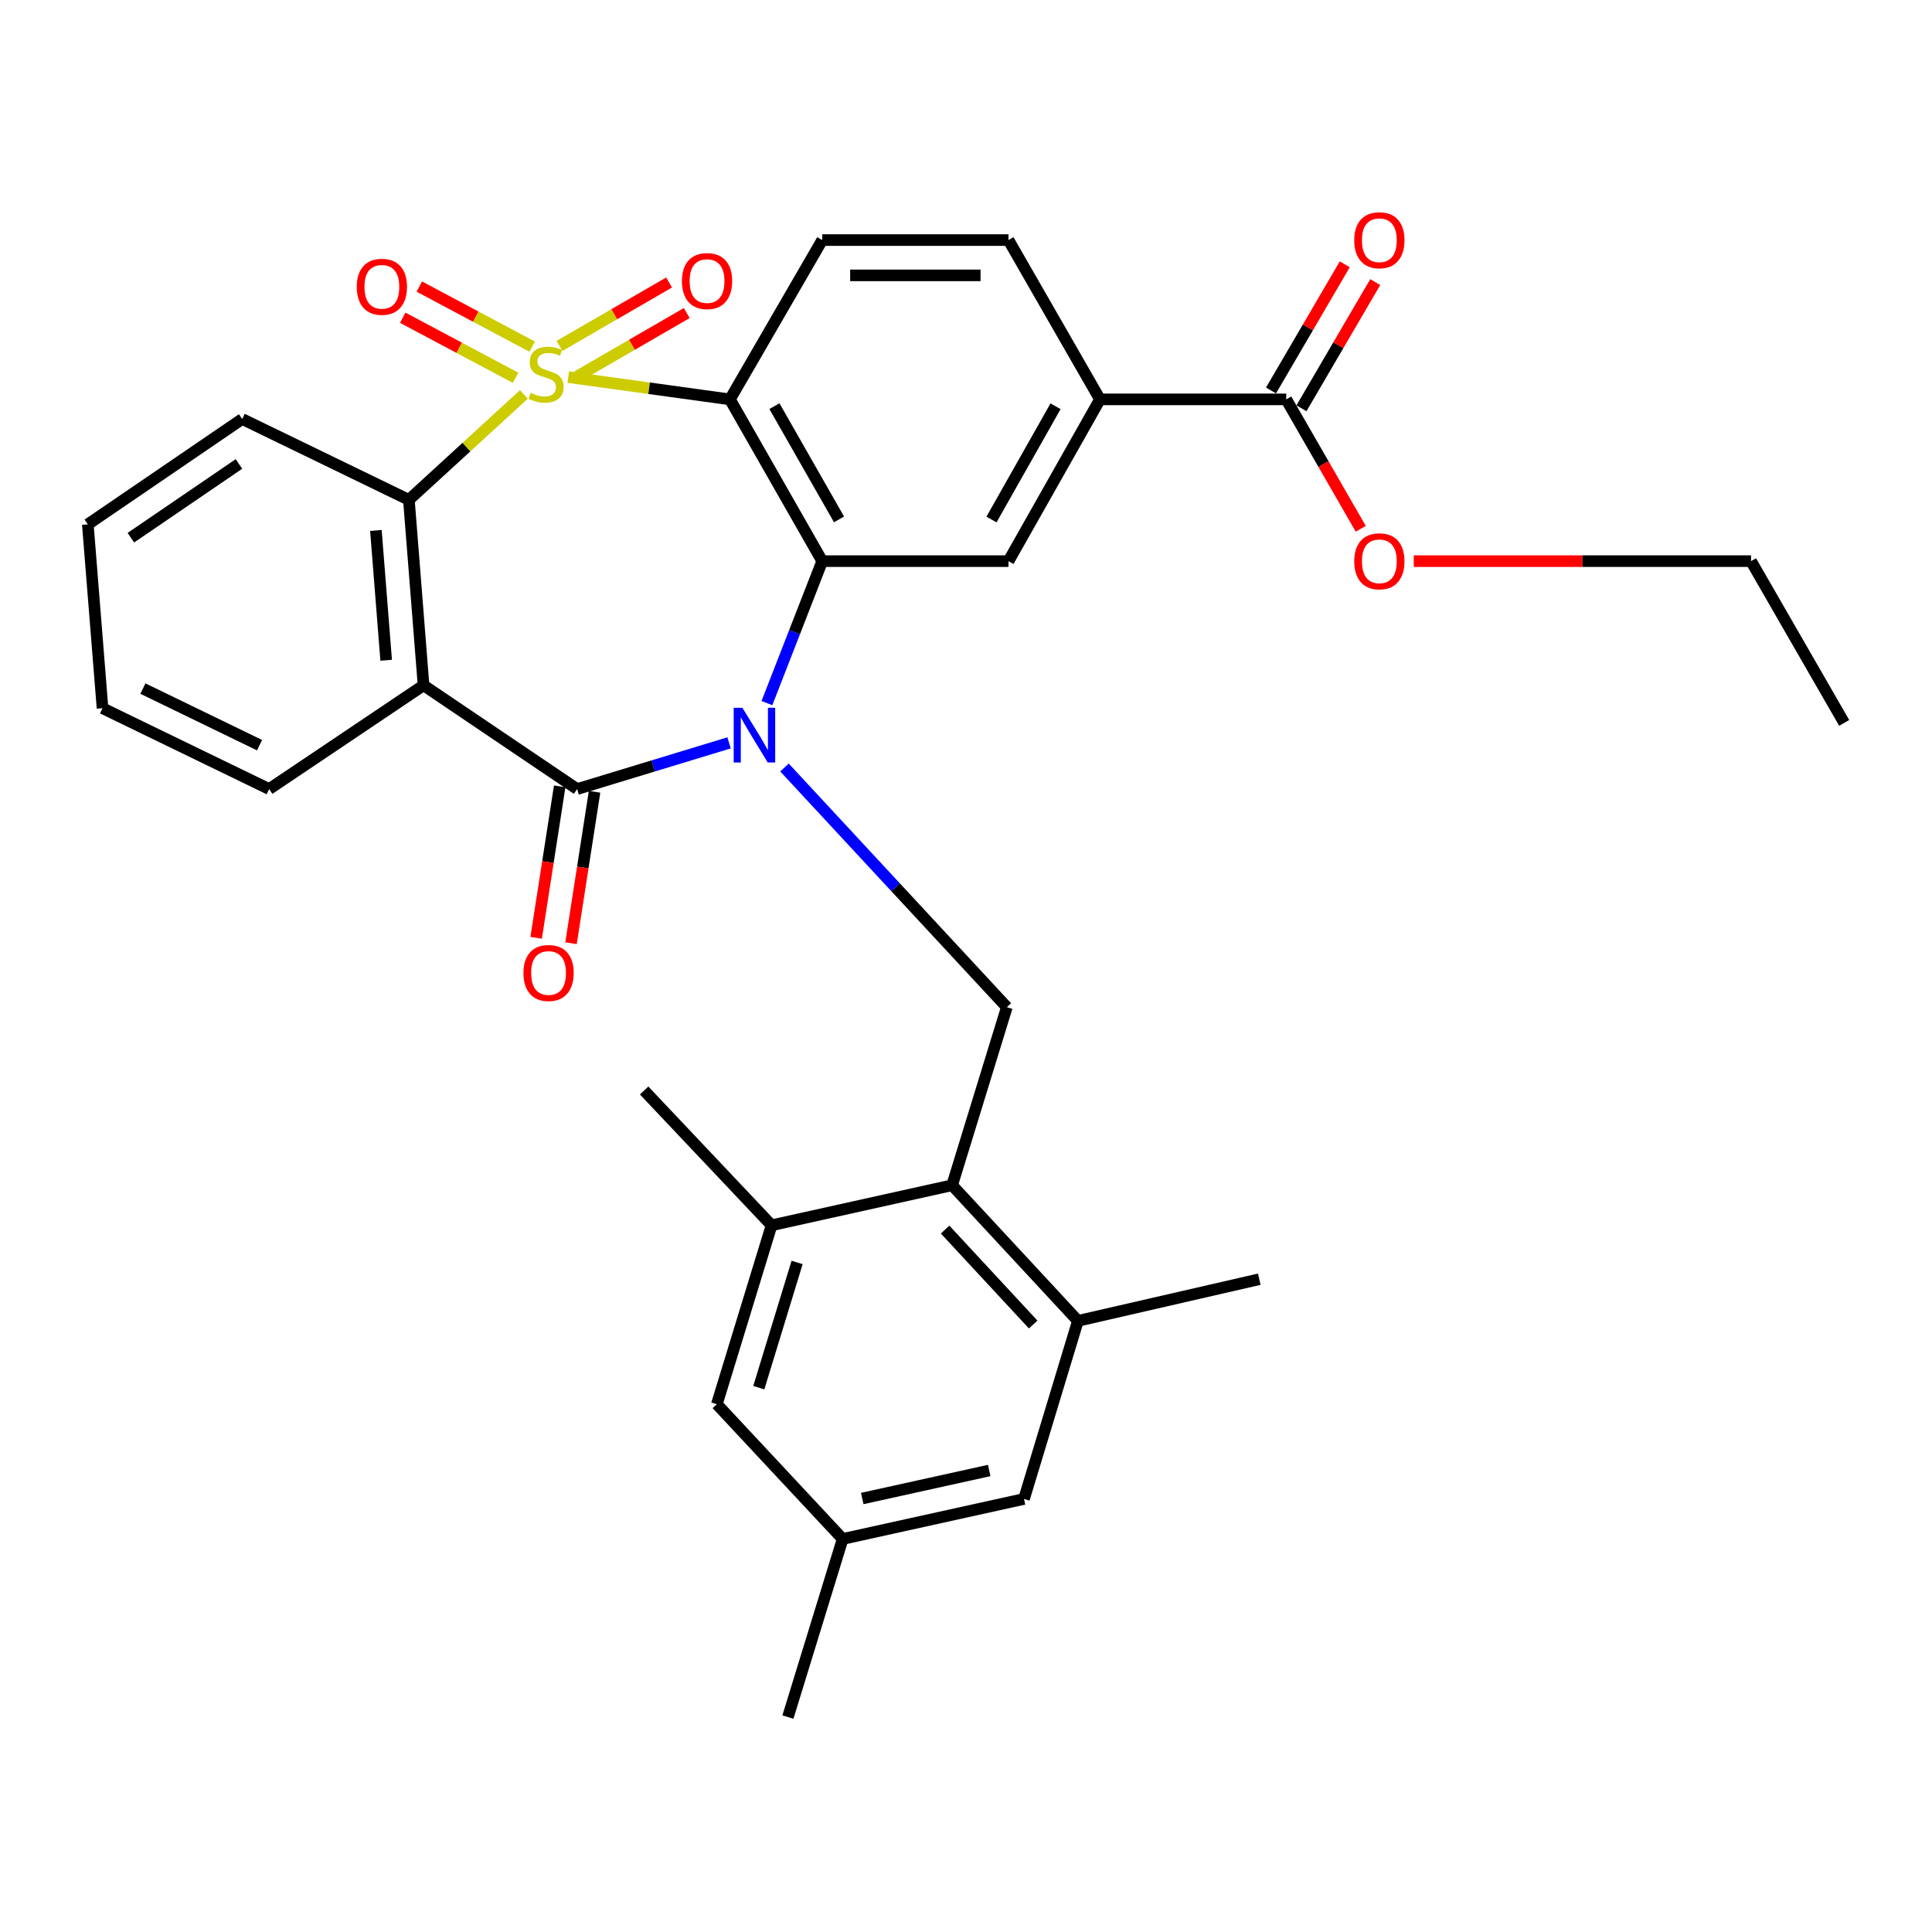 <?xml version='1.0' encoding='iso-8859-1'?>
<svg version='1.1' baseProfile='full'
              xmlns='http://www.w3.org/2000/svg'
                      xmlns:rdkit='http://www.rdkit.org/xml'
                      xmlns:xlink='http://www.w3.org/1999/xlink'
                  xml:space='preserve'
width='1000px' height='1000px' viewBox='0 0 1000 1000'>
<!-- END OF HEADER -->
<rect style='opacity:1.0;fill:#FFFFFF;stroke:none' width='1000' height='1000' x='0' y='0'> </rect>
<path class='bond-1' d='M 294.138,195.191 L 335.972,200.955' style='fill:none;fill-rule:evenodd;stroke:#CCCC00;stroke-width:6px;stroke-linecap:butt;stroke-linejoin:miter;stroke-opacity:1' />
<path class='bond-1' d='M 335.972,200.955 L 377.807,206.719' style='fill:none;fill-rule:evenodd;stroke:#000000;stroke-width:6px;stroke-linecap:butt;stroke-linejoin:miter;stroke-opacity:1' />
<path class='bond-5' d='M 271.168,204.142 L 241.402,231.433' style='fill:none;fill-rule:evenodd;stroke:#CCCC00;stroke-width:6px;stroke-linecap:butt;stroke-linejoin:miter;stroke-opacity:1' />
<path class='bond-5' d='M 241.402,231.433 L 211.636,258.724' style='fill:none;fill-rule:evenodd;stroke:#000000;stroke-width:6px;stroke-linecap:butt;stroke-linejoin:miter;stroke-opacity:1' />
<path class='bond-9' d='M 298.717,194.866 L 327.091,178.447' style='fill:none;fill-rule:evenodd;stroke:#CCCC00;stroke-width:6px;stroke-linecap:butt;stroke-linejoin:miter;stroke-opacity:1' />
<path class='bond-9' d='M 327.091,178.447 L 355.465,162.027' style='fill:none;fill-rule:evenodd;stroke:#FF0000;stroke-width:6px;stroke-linecap:butt;stroke-linejoin:miter;stroke-opacity:1' />
<path class='bond-9' d='M 289.568,179.058 L 317.942,162.638' style='fill:none;fill-rule:evenodd;stroke:#CCCC00;stroke-width:6px;stroke-linecap:butt;stroke-linejoin:miter;stroke-opacity:1' />
<path class='bond-9' d='M 317.942,162.638 L 346.316,146.218' style='fill:none;fill-rule:evenodd;stroke:#FF0000;stroke-width:6px;stroke-linecap:butt;stroke-linejoin:miter;stroke-opacity:1' />
<path class='bond-10' d='M 275.461,179.432 L 246.249,163.881' style='fill:none;fill-rule:evenodd;stroke:#CCCC00;stroke-width:6px;stroke-linecap:butt;stroke-linejoin:miter;stroke-opacity:1' />
<path class='bond-10' d='M 246.249,163.881 L 217.036,148.33' style='fill:none;fill-rule:evenodd;stroke:#FF0000;stroke-width:6px;stroke-linecap:butt;stroke-linejoin:miter;stroke-opacity:1' />
<path class='bond-10' d='M 266.878,195.555 L 237.666,180.004' style='fill:none;fill-rule:evenodd;stroke:#CCCC00;stroke-width:6px;stroke-linecap:butt;stroke-linejoin:miter;stroke-opacity:1' />
<path class='bond-10' d='M 237.666,180.004 L 208.453,164.453' style='fill:none;fill-rule:evenodd;stroke:#FF0000;stroke-width:6px;stroke-linecap:butt;stroke-linejoin:miter;stroke-opacity:1' />
<path class='bond-0' d='M 396.958,363.925 L 411.269,327.184' style='fill:none;fill-rule:evenodd;stroke:#0000FF;stroke-width:6px;stroke-linecap:butt;stroke-linejoin:miter;stroke-opacity:1' />
<path class='bond-0' d='M 411.269,327.184 L 425.58,290.444' style='fill:none;fill-rule:evenodd;stroke:#000000;stroke-width:6px;stroke-linecap:butt;stroke-linejoin:miter;stroke-opacity:1' />
<path class='bond-6' d='M 406.043,397.254 L 463.59,459.284' style='fill:none;fill-rule:evenodd;stroke:#0000FF;stroke-width:6px;stroke-linecap:butt;stroke-linejoin:miter;stroke-opacity:1' />
<path class='bond-6' d='M 463.59,459.284 L 521.137,521.314' style='fill:none;fill-rule:evenodd;stroke:#000000;stroke-width:6px;stroke-linecap:butt;stroke-linejoin:miter;stroke-opacity:1' />
<path class='bond-32' d='M 377.363,384.497 L 338.041,396.456' style='fill:none;fill-rule:evenodd;stroke:#0000FF;stroke-width:6px;stroke-linecap:butt;stroke-linejoin:miter;stroke-opacity:1' />
<path class='bond-32' d='M 338.041,396.456 L 298.719,408.416' style='fill:none;fill-rule:evenodd;stroke:#000000;stroke-width:6px;stroke-linecap:butt;stroke-linejoin:miter;stroke-opacity:1' />
<path class='bond-3' d='M 377.807,206.719 L 425.58,290.444' style='fill:none;fill-rule:evenodd;stroke:#000000;stroke-width:6px;stroke-linecap:butt;stroke-linejoin:miter;stroke-opacity:1' />
<path class='bond-3' d='M 400.837,210.226 L 434.278,268.833' style='fill:none;fill-rule:evenodd;stroke:#000000;stroke-width:6px;stroke-linecap:butt;stroke-linejoin:miter;stroke-opacity:1' />
<path class='bond-11' d='M 377.807,206.719 L 425.58,124.263' style='fill:none;fill-rule:evenodd;stroke:#000000;stroke-width:6px;stroke-linecap:butt;stroke-linejoin:miter;stroke-opacity:1' />
<path class='bond-2' d='M 298.719,408.416 L 219.226,354.706' style='fill:none;fill-rule:evenodd;stroke:#000000;stroke-width:6px;stroke-linecap:butt;stroke-linejoin:miter;stroke-opacity:1' />
<path class='bond-16' d='M 289.695,407.013 L 283.603,446.21' style='fill:none;fill-rule:evenodd;stroke:#000000;stroke-width:6px;stroke-linecap:butt;stroke-linejoin:miter;stroke-opacity:1' />
<path class='bond-16' d='M 283.603,446.21 L 277.511,485.407' style='fill:none;fill-rule:evenodd;stroke:#FF0000;stroke-width:6px;stroke-linecap:butt;stroke-linejoin:miter;stroke-opacity:1' />
<path class='bond-16' d='M 307.744,409.818 L 301.651,449.015' style='fill:none;fill-rule:evenodd;stroke:#000000;stroke-width:6px;stroke-linecap:butt;stroke-linejoin:miter;stroke-opacity:1' />
<path class='bond-16' d='M 301.651,449.015 L 295.559,488.212' style='fill:none;fill-rule:evenodd;stroke:#FF0000;stroke-width:6px;stroke-linecap:butt;stroke-linejoin:miter;stroke-opacity:1' />
<path class='bond-8' d='M 425.58,290.444 L 521.989,290.444' style='fill:none;fill-rule:evenodd;stroke:#000000;stroke-width:6px;stroke-linecap:butt;stroke-linejoin:miter;stroke-opacity:1' />
<path class='bond-4' d='M 219.226,354.706 L 211.636,258.724' style='fill:none;fill-rule:evenodd;stroke:#000000;stroke-width:6px;stroke-linecap:butt;stroke-linejoin:miter;stroke-opacity:1' />
<path class='bond-4' d='M 199.879,341.749 L 194.566,274.561' style='fill:none;fill-rule:evenodd;stroke:#000000;stroke-width:6px;stroke-linecap:butt;stroke-linejoin:miter;stroke-opacity:1' />
<path class='bond-22' d='M 219.226,354.706 L 139.316,408.416' style='fill:none;fill-rule:evenodd;stroke:#000000;stroke-width:6px;stroke-linecap:butt;stroke-linejoin:miter;stroke-opacity:1' />
<path class='bond-24' d='M 211.636,258.724 L 125.364,216.877' style='fill:none;fill-rule:evenodd;stroke:#000000;stroke-width:6px;stroke-linecap:butt;stroke-linejoin:miter;stroke-opacity:1' />
<path class='bond-7' d='M 521.137,521.314 L 492.816,613.481' style='fill:none;fill-rule:evenodd;stroke:#000000;stroke-width:6px;stroke-linecap:butt;stroke-linejoin:miter;stroke-opacity:1' />
<path class='bond-13' d='M 492.816,613.481 L 557.931,683.68' style='fill:none;fill-rule:evenodd;stroke:#000000;stroke-width:6px;stroke-linecap:butt;stroke-linejoin:miter;stroke-opacity:1' />
<path class='bond-13' d='M 489.192,636.432 L 534.772,685.571' style='fill:none;fill-rule:evenodd;stroke:#000000;stroke-width:6px;stroke-linecap:butt;stroke-linejoin:miter;stroke-opacity:1' />
<path class='bond-14' d='M 492.816,613.481 L 399.36,634.212' style='fill:none;fill-rule:evenodd;stroke:#000000;stroke-width:6px;stroke-linecap:butt;stroke-linejoin:miter;stroke-opacity:1' />
<path class='bond-34' d='M 521.989,290.444 L 569.346,206.719' style='fill:none;fill-rule:evenodd;stroke:#000000;stroke-width:6px;stroke-linecap:butt;stroke-linejoin:miter;stroke-opacity:1' />
<path class='bond-34' d='M 513.195,268.893 L 546.345,210.285' style='fill:none;fill-rule:evenodd;stroke:#000000;stroke-width:6px;stroke-linecap:butt;stroke-linejoin:miter;stroke-opacity:1' />
<path class='bond-19' d='M 425.58,124.263 L 521.989,124.263' style='fill:none;fill-rule:evenodd;stroke:#000000;stroke-width:6px;stroke-linecap:butt;stroke-linejoin:miter;stroke-opacity:1' />
<path class='bond-19' d='M 440.042,142.528 L 507.528,142.528' style='fill:none;fill-rule:evenodd;stroke:#000000;stroke-width:6px;stroke-linecap:butt;stroke-linejoin:miter;stroke-opacity:1' />
<path class='bond-12' d='M 569.346,206.719 L 521.989,124.263' style='fill:none;fill-rule:evenodd;stroke:#000000;stroke-width:6px;stroke-linecap:butt;stroke-linejoin:miter;stroke-opacity:1' />
<path class='bond-15' d='M 569.346,206.719 L 665.755,206.719' style='fill:none;fill-rule:evenodd;stroke:#000000;stroke-width:6px;stroke-linecap:butt;stroke-linejoin:miter;stroke-opacity:1' />
<path class='bond-17' d='M 557.931,683.68 L 530.026,775.857' style='fill:none;fill-rule:evenodd;stroke:#000000;stroke-width:6px;stroke-linecap:butt;stroke-linejoin:miter;stroke-opacity:1' />
<path class='bond-26' d='M 557.931,683.68 L 651.803,662.117' style='fill:none;fill-rule:evenodd;stroke:#000000;stroke-width:6px;stroke-linecap:butt;stroke-linejoin:miter;stroke-opacity:1' />
<path class='bond-18' d='M 399.36,634.212 L 371.039,726.806' style='fill:none;fill-rule:evenodd;stroke:#000000;stroke-width:6px;stroke-linecap:butt;stroke-linejoin:miter;stroke-opacity:1' />
<path class='bond-18' d='M 412.578,653.443 L 392.753,718.259' style='fill:none;fill-rule:evenodd;stroke:#000000;stroke-width:6px;stroke-linecap:butt;stroke-linejoin:miter;stroke-opacity:1' />
<path class='bond-25' d='M 399.36,634.212 L 333.403,564.44' style='fill:none;fill-rule:evenodd;stroke:#000000;stroke-width:6px;stroke-linecap:butt;stroke-linejoin:miter;stroke-opacity:1' />
<path class='bond-20' d='M 673.639,211.328 L 692.727,178.674' style='fill:none;fill-rule:evenodd;stroke:#000000;stroke-width:6px;stroke-linecap:butt;stroke-linejoin:miter;stroke-opacity:1' />
<path class='bond-20' d='M 692.727,178.674 L 711.815,146.019' style='fill:none;fill-rule:evenodd;stroke:#FF0000;stroke-width:6px;stroke-linecap:butt;stroke-linejoin:miter;stroke-opacity:1' />
<path class='bond-20' d='M 657.871,202.11 L 676.959,169.456' style='fill:none;fill-rule:evenodd;stroke:#000000;stroke-width:6px;stroke-linecap:butt;stroke-linejoin:miter;stroke-opacity:1' />
<path class='bond-20' d='M 676.959,169.456 L 696.047,136.802' style='fill:none;fill-rule:evenodd;stroke:#FF0000;stroke-width:6px;stroke-linecap:butt;stroke-linejoin:miter;stroke-opacity:1' />
<path class='bond-23' d='M 665.755,206.719 L 685.038,240.214' style='fill:none;fill-rule:evenodd;stroke:#000000;stroke-width:6px;stroke-linecap:butt;stroke-linejoin:miter;stroke-opacity:1' />
<path class='bond-23' d='M 685.038,240.214 L 704.32,273.709' style='fill:none;fill-rule:evenodd;stroke:#FF0000;stroke-width:6px;stroke-linecap:butt;stroke-linejoin:miter;stroke-opacity:1' />
<path class='bond-35' d='M 530.026,775.857 L 436.154,796.568' style='fill:none;fill-rule:evenodd;stroke:#000000;stroke-width:6px;stroke-linecap:butt;stroke-linejoin:miter;stroke-opacity:1' />
<path class='bond-35' d='M 512.01,761.128 L 446.299,775.625' style='fill:none;fill-rule:evenodd;stroke:#000000;stroke-width:6px;stroke-linecap:butt;stroke-linejoin:miter;stroke-opacity:1' />
<path class='bond-21' d='M 371.039,726.806 L 436.154,796.568' style='fill:none;fill-rule:evenodd;stroke:#000000;stroke-width:6px;stroke-linecap:butt;stroke-linejoin:miter;stroke-opacity:1' />
<path class='bond-27' d='M 436.154,796.568 L 407.823,888.755' style='fill:none;fill-rule:evenodd;stroke:#000000;stroke-width:6px;stroke-linecap:butt;stroke-linejoin:miter;stroke-opacity:1' />
<path class='bond-33' d='M 139.316,408.416 L 53.065,366.569' style='fill:none;fill-rule:evenodd;stroke:#000000;stroke-width:6px;stroke-linecap:butt;stroke-linejoin:miter;stroke-opacity:1' />
<path class='bond-33' d='M 134.352,385.706 L 73.976,356.413' style='fill:none;fill-rule:evenodd;stroke:#000000;stroke-width:6px;stroke-linecap:butt;stroke-linejoin:miter;stroke-opacity:1' />
<path class='bond-28' d='M 731.764,290.444 L 819.05,290.444' style='fill:none;fill-rule:evenodd;stroke:#FF0000;stroke-width:6px;stroke-linecap:butt;stroke-linejoin:miter;stroke-opacity:1' />
<path class='bond-28' d='M 819.05,290.444 L 906.336,290.444' style='fill:none;fill-rule:evenodd;stroke:#000000;stroke-width:6px;stroke-linecap:butt;stroke-linejoin:miter;stroke-opacity:1' />
<path class='bond-30' d='M 125.364,216.877 L 45.455,271.408' style='fill:none;fill-rule:evenodd;stroke:#000000;stroke-width:6px;stroke-linecap:butt;stroke-linejoin:miter;stroke-opacity:1' />
<path class='bond-30' d='M 123.673,240.143 L 67.737,278.315' style='fill:none;fill-rule:evenodd;stroke:#000000;stroke-width:6px;stroke-linecap:butt;stroke-linejoin:miter;stroke-opacity:1' />
<path class='bond-31' d='M 906.336,290.444 L 954.545,374.169' style='fill:none;fill-rule:evenodd;stroke:#000000;stroke-width:6px;stroke-linecap:butt;stroke-linejoin:miter;stroke-opacity:1' />
<path class='bond-29' d='M 53.065,366.569 L 45.455,271.408' style='fill:none;fill-rule:evenodd;stroke:#000000;stroke-width:6px;stroke-linecap:butt;stroke-linejoin:miter;stroke-opacity:1' />
<path  class='atom-0' d='M 274.656 203.329
Q 274.976 203.449, 276.296 204.009
Q 277.616 204.569, 279.056 204.929
Q 280.536 205.249, 281.976 205.249
Q 284.656 205.249, 286.216 203.969
Q 287.776 202.649, 287.776 200.369
Q 287.776 198.809, 286.976 197.849
Q 286.216 196.889, 285.016 196.369
Q 283.816 195.849, 281.816 195.249
Q 279.296 194.489, 277.776 193.769
Q 276.296 193.049, 275.216 191.529
Q 274.176 190.009, 274.176 187.449
Q 274.176 183.889, 276.576 181.689
Q 279.016 179.489, 283.816 179.489
Q 287.096 179.489, 290.816 181.049
L 289.896 184.129
Q 286.496 182.729, 283.936 182.729
Q 281.176 182.729, 279.656 183.889
Q 278.136 185.009, 278.176 186.969
Q 278.176 188.489, 278.936 189.409
Q 279.736 190.329, 280.856 190.849
Q 282.016 191.369, 283.936 191.969
Q 286.496 192.769, 288.016 193.569
Q 289.536 194.369, 290.616 196.009
Q 291.736 197.609, 291.736 200.369
Q 291.736 204.289, 289.096 206.409
Q 286.496 208.489, 282.136 208.489
Q 279.616 208.489, 277.696 207.929
Q 275.816 207.409, 273.576 206.489
L 274.656 203.329
' fill='#CCCC00'/>
<path  class='atom-1' d='M 384.241 366.341
L 393.521 381.341
Q 394.441 382.821, 395.921 385.501
Q 397.401 388.181, 397.481 388.341
L 397.481 366.341
L 401.241 366.341
L 401.241 394.661
L 397.361 394.661
L 387.401 378.261
Q 386.241 376.341, 385.001 374.141
Q 383.801 371.941, 383.441 371.261
L 383.441 394.661
L 379.761 394.661
L 379.761 366.341
L 384.241 366.341
' fill='#0000FF'/>
<path  class='atom-10' d='M 352.965 145.479
Q 352.965 138.679, 356.325 134.879
Q 359.685 131.079, 365.965 131.079
Q 372.245 131.079, 375.605 134.879
Q 378.965 138.679, 378.965 145.479
Q 378.965 152.359, 375.565 156.279
Q 372.165 160.159, 365.965 160.159
Q 359.725 160.159, 356.325 156.279
Q 352.965 152.399, 352.965 145.479
M 365.965 156.959
Q 370.285 156.959, 372.605 154.079
Q 374.965 151.159, 374.965 145.479
Q 374.965 139.919, 372.605 137.119
Q 370.285 134.279, 365.965 134.279
Q 361.645 134.279, 359.285 137.079
Q 356.965 139.879, 356.965 145.479
Q 356.965 151.199, 359.285 154.079
Q 361.645 156.959, 365.965 156.959
' fill='#FF0000'/>
<path  class='atom-11' d='M 184.663 148.442
Q 184.663 141.642, 188.023 137.842
Q 191.383 134.042, 197.663 134.042
Q 203.943 134.042, 207.303 137.842
Q 210.663 141.642, 210.663 148.442
Q 210.663 155.322, 207.263 159.242
Q 203.863 163.122, 197.663 163.122
Q 191.423 163.122, 188.023 159.242
Q 184.663 155.362, 184.663 148.442
M 197.663 159.922
Q 201.983 159.922, 204.303 157.042
Q 206.663 154.122, 206.663 148.442
Q 206.663 142.882, 204.303 140.082
Q 201.983 137.242, 197.663 137.242
Q 193.343 137.242, 190.983 140.042
Q 188.663 142.842, 188.663 148.442
Q 188.663 154.162, 190.983 157.042
Q 193.343 159.922, 197.663 159.922
' fill='#FF0000'/>
<path  class='atom-17' d='M 270.935 503.616
Q 270.935 496.816, 274.295 493.016
Q 277.655 489.216, 283.935 489.216
Q 290.215 489.216, 293.575 493.016
Q 296.935 496.816, 296.935 503.616
Q 296.935 510.496, 293.535 514.416
Q 290.135 518.296, 283.935 518.296
Q 277.695 518.296, 274.295 514.416
Q 270.935 510.536, 270.935 503.616
M 283.935 515.096
Q 288.255 515.096, 290.575 512.216
Q 292.935 509.296, 292.935 503.616
Q 292.935 498.056, 290.575 495.256
Q 288.255 492.416, 283.935 492.416
Q 279.615 492.416, 277.255 495.216
Q 274.935 498.016, 274.935 503.616
Q 274.935 509.336, 277.255 512.216
Q 279.615 515.096, 283.935 515.096
' fill='#FF0000'/>
<path  class='atom-21' d='M 700.954 124.343
Q 700.954 117.543, 704.314 113.743
Q 707.674 109.943, 713.954 109.943
Q 720.234 109.943, 723.594 113.743
Q 726.954 117.543, 726.954 124.343
Q 726.954 131.223, 723.554 135.143
Q 720.154 139.023, 713.954 139.023
Q 707.714 139.023, 704.314 135.143
Q 700.954 131.263, 700.954 124.343
M 713.954 135.823
Q 718.274 135.823, 720.594 132.943
Q 722.954 130.023, 722.954 124.343
Q 722.954 118.783, 720.594 115.983
Q 718.274 113.143, 713.954 113.143
Q 709.634 113.143, 707.274 115.943
Q 704.954 118.743, 704.954 124.343
Q 704.954 130.063, 707.274 132.943
Q 709.634 135.823, 713.954 135.823
' fill='#FF0000'/>
<path  class='atom-24' d='M 700.954 290.524
Q 700.954 283.724, 704.314 279.924
Q 707.674 276.124, 713.954 276.124
Q 720.234 276.124, 723.594 279.924
Q 726.954 283.724, 726.954 290.524
Q 726.954 297.404, 723.554 301.324
Q 720.154 305.204, 713.954 305.204
Q 707.714 305.204, 704.314 301.324
Q 700.954 297.444, 700.954 290.524
M 713.954 302.004
Q 718.274 302.004, 720.594 299.124
Q 722.954 296.204, 722.954 290.524
Q 722.954 284.964, 720.594 282.164
Q 718.274 279.324, 713.954 279.324
Q 709.634 279.324, 707.274 282.124
Q 704.954 284.924, 704.954 290.524
Q 704.954 296.244, 707.274 299.124
Q 709.634 302.004, 713.954 302.004
' fill='#FF0000'/>
</svg>
